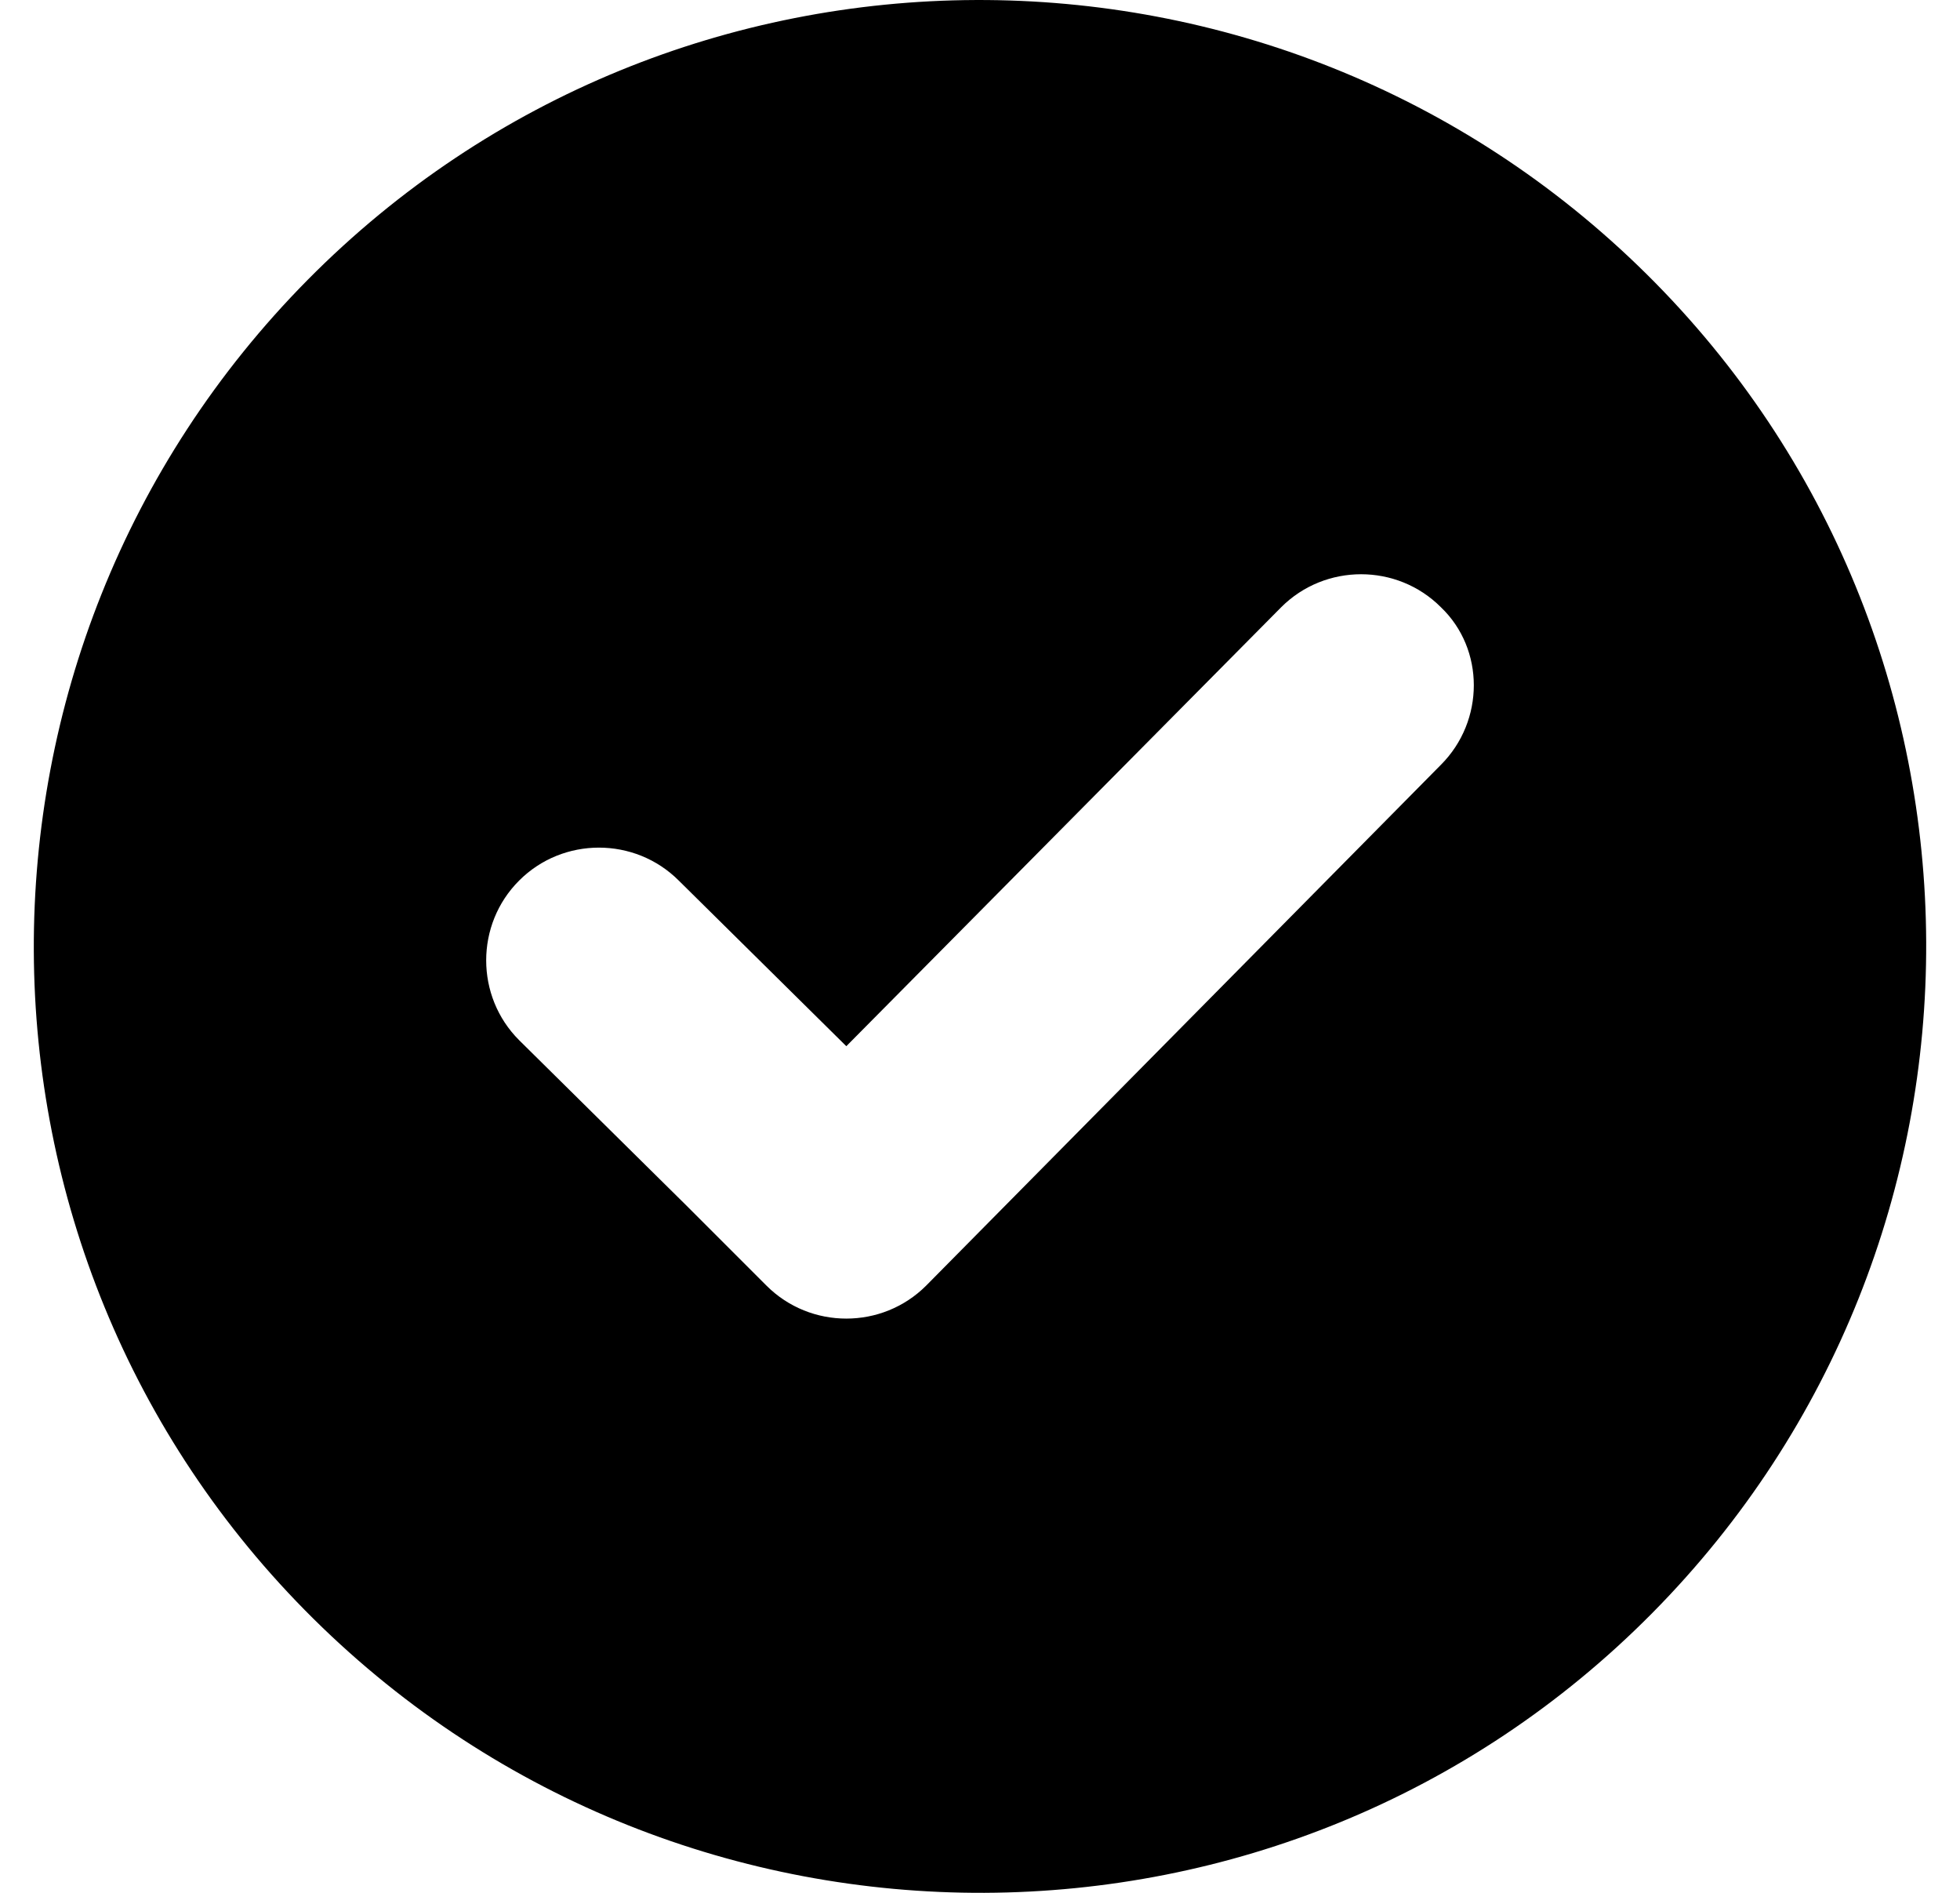 <svg width="29" height="28" viewBox="0 0 29 28" fill="none" xmlns="http://www.w3.org/2000/svg">
<path d="M4.552 4.14C-0.88 9.631 -0.85 18.517 4.64 23.948C10.131 29.38 19.017 29.35 24.448 23.86C29.88 18.369 29.85 9.483 24.36 4.052C18.869 -1.38 9.983 -1.35 4.552 4.14ZM21.319 11.314L13.703 19.018C13.053 19.668 11.991 19.668 11.341 19.018L11.046 18.723L10.161 17.838L7.681 15.387C7.031 14.738 7.031 13.675 7.681 13.026C8.33 12.376 9.393 12.376 10.043 13.026L12.522 15.476L18.957 8.982C19.607 8.332 20.67 8.332 21.319 8.982C21.969 9.602 21.969 10.664 21.319 11.314Z" fill="black"/>
</svg>
